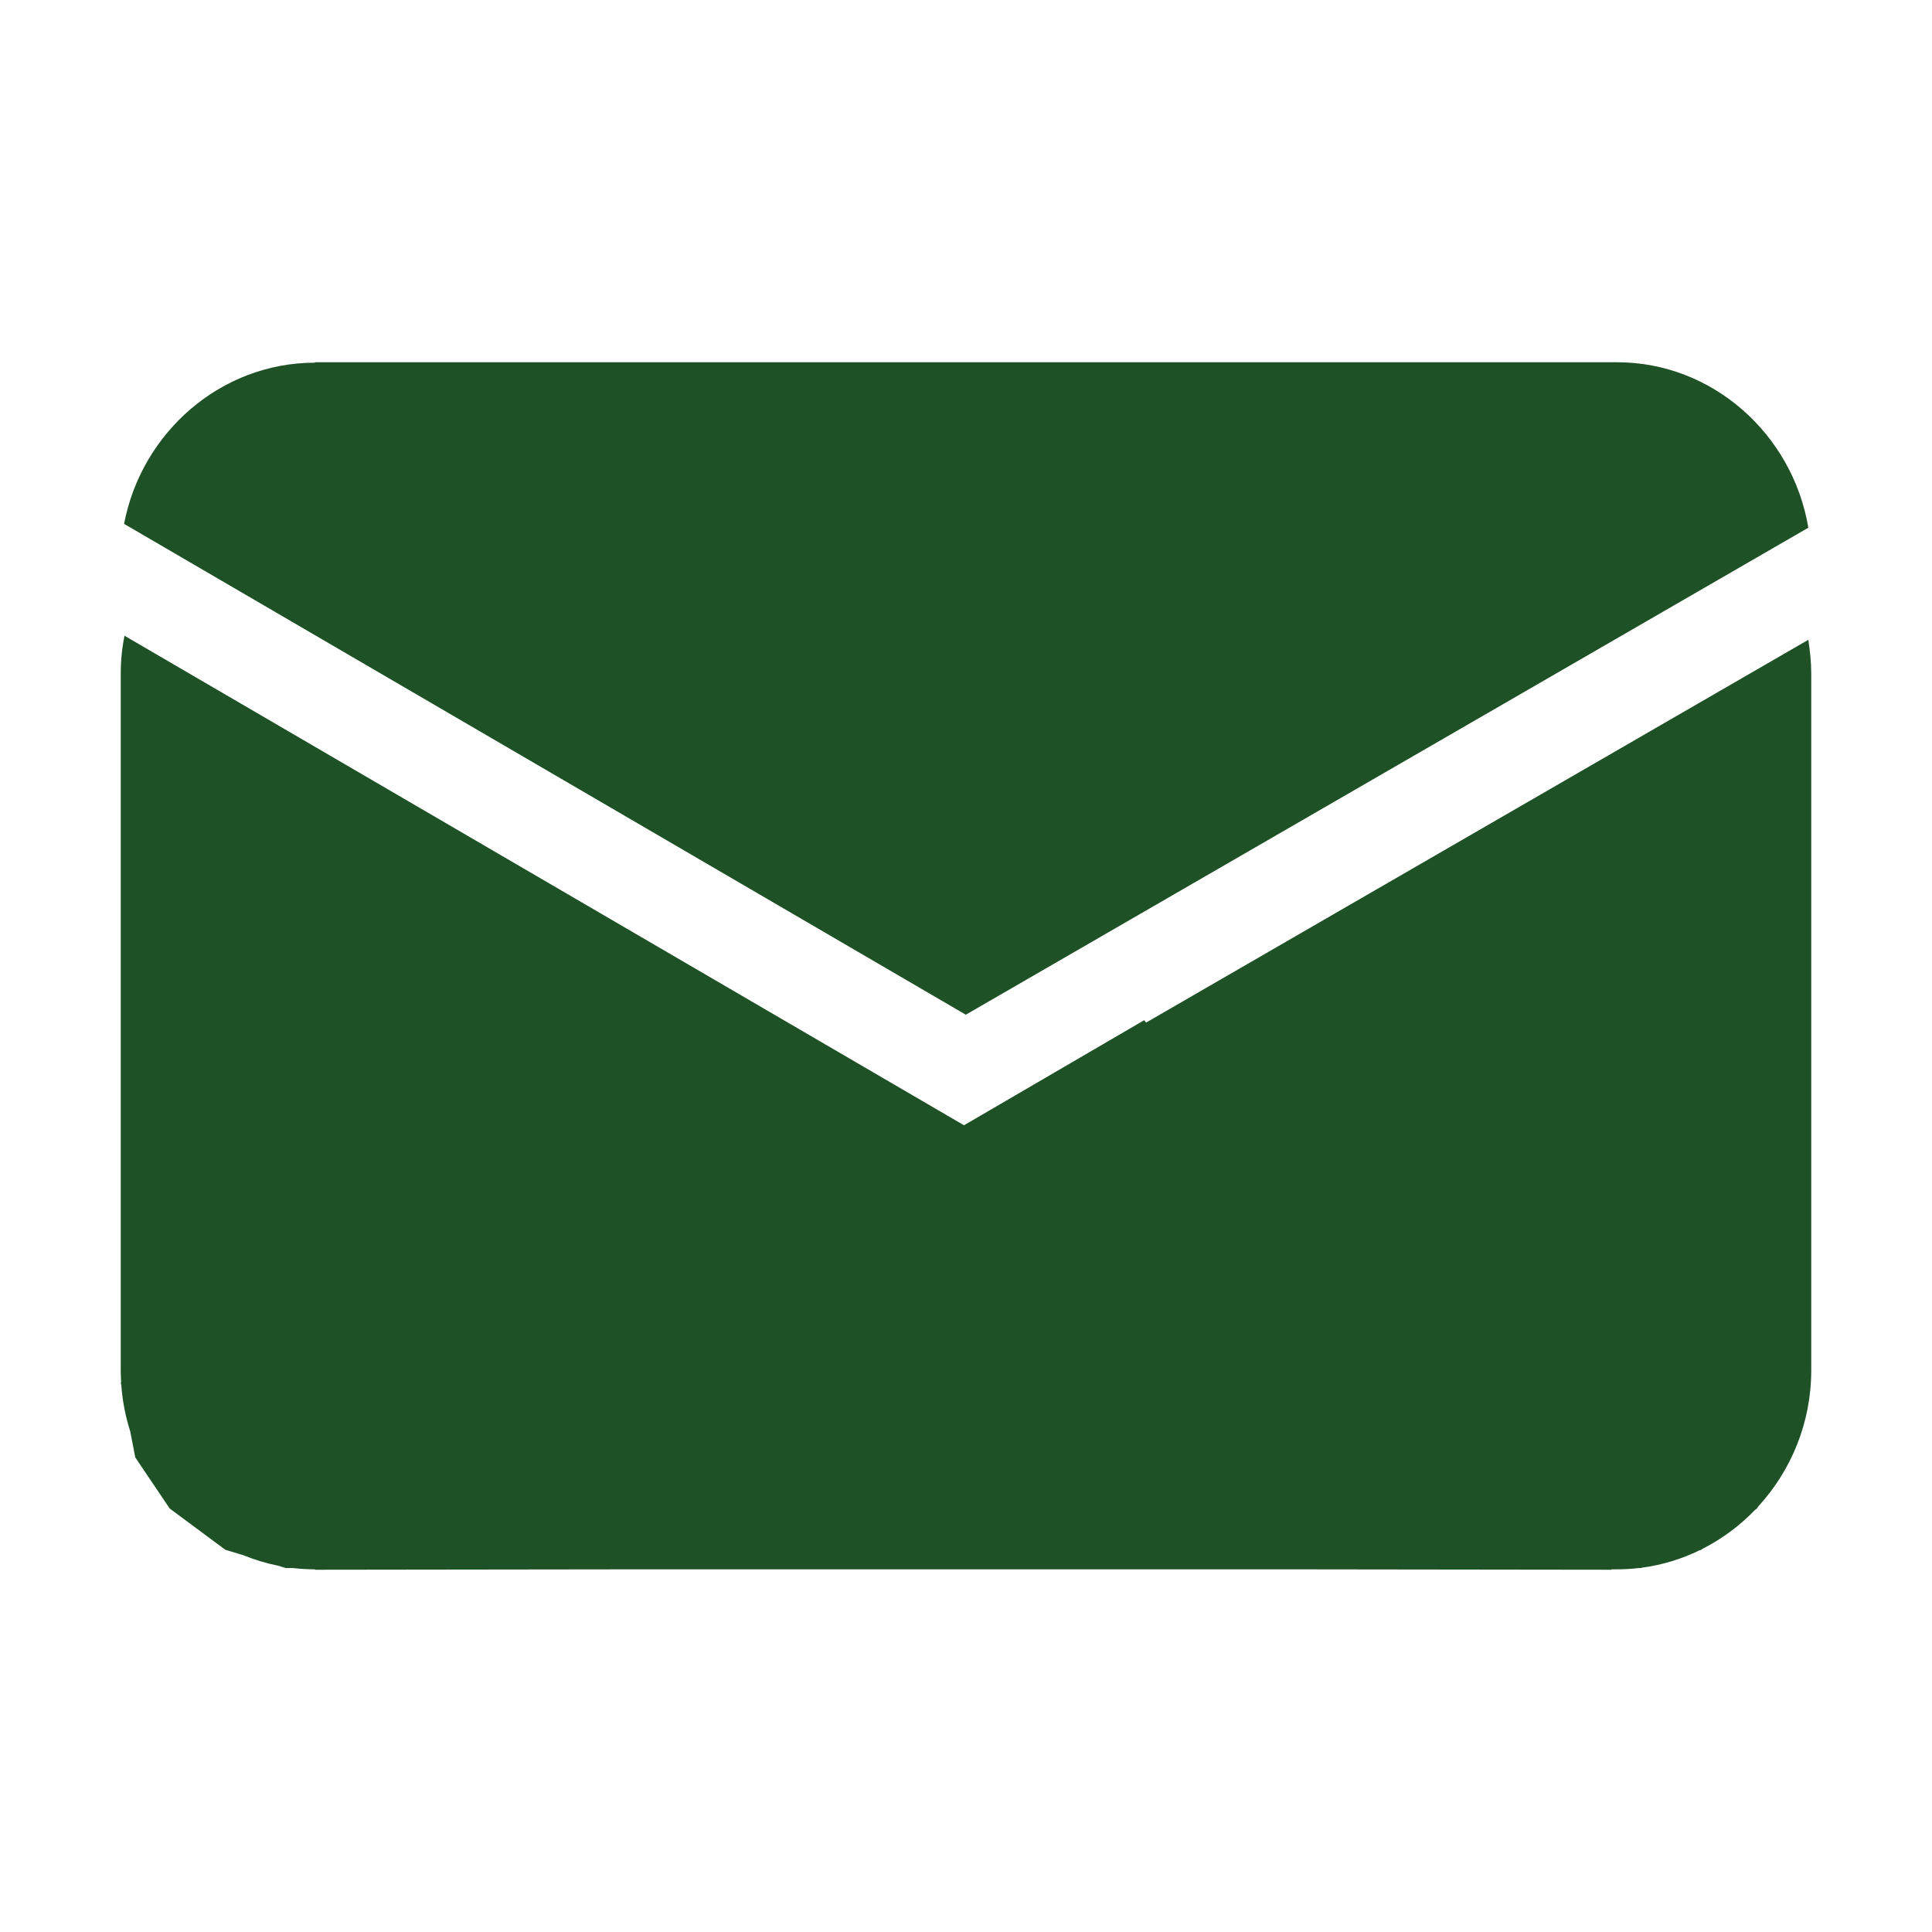 <svg width="80" height="80" viewBox="0 0 80 80" fill="none" xmlns="http://www.w3.org/2000/svg">
<path fill-rule="evenodd" clip-rule="evenodd" d="M74.88 26.501C74.948 26.959 75 27.417 75 27.892V56.74C75 58.91 74.166 60.895 72.811 62.372L72.749 62.464L72.67 62.524C72.043 63.173 71.312 63.718 70.507 64.128L70.448 64.172L70.374 64.195C69.633 64.555 68.832 64.802 67.991 64.914L67.94 64.93H67.864C67.567 64.964 67.266 64.983 66.961 64.983H66.725L66.738 65L53.313 64.983H26.464L13.04 65L13.053 64.983H13.04C12.735 64.983 12.434 64.964 12.137 64.93H11.837L11.506 64.83C11.017 64.731 10.542 64.588 10.088 64.402L9.329 64.172L7.027 62.464L5.602 60.35L5.392 59.269C5.199 58.664 5.073 58.029 5.024 57.373L5 57.251L5.016 57.241C5.006 57.075 5 56.908 5 56.74V27.892C5 27.364 5.051 26.835 5.155 26.324L39.917 46.595L47.377 42.245L47.457 42.343L74.896 26.483L74.879 26.5L74.88 26.501ZM13.04 15H66.961C70.912 15 74.227 17.977 74.88 21.851L39.992 42.017L5.138 21.692C5.86 17.906 9.141 15.018 13.04 15.018V15V15Z" fill="#1F5126"/>
</svg>
